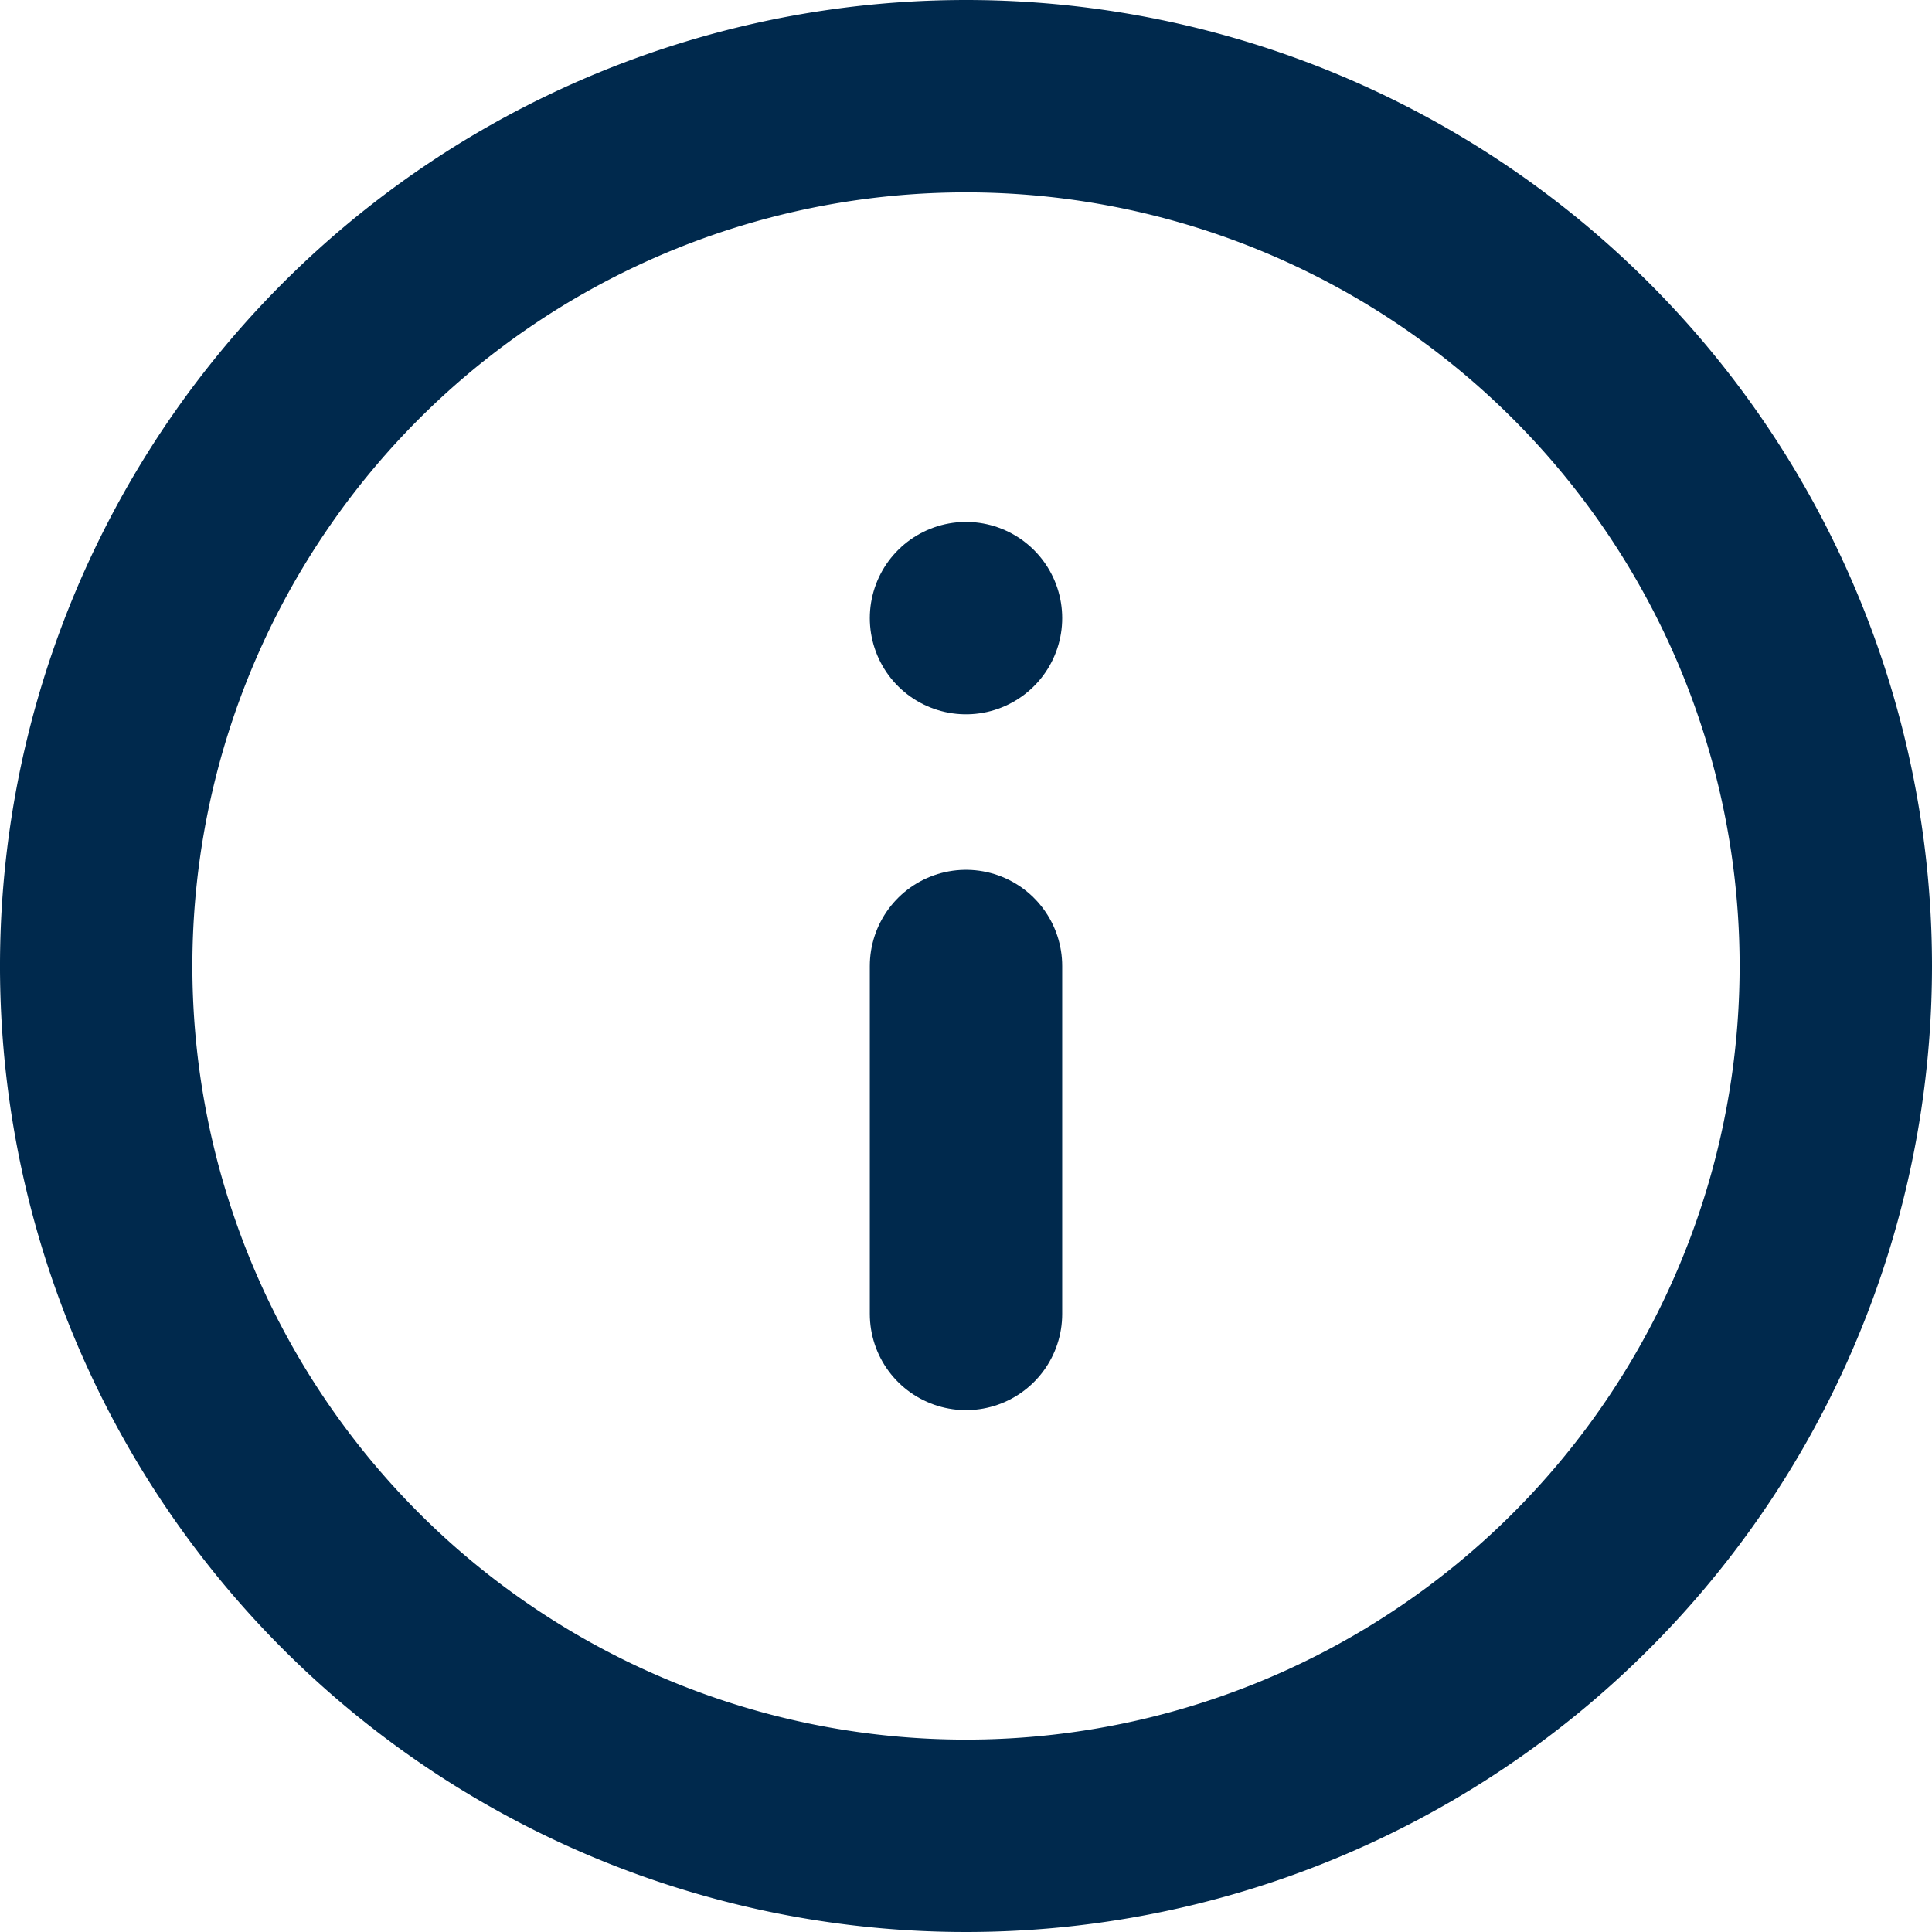 <svg xmlns="http://www.w3.org/2000/svg" width="30.128" height="30.128" viewBox="0 0 30.128 30.128">
  <g id="Icon_feather-info" data-name="Icon feather-info" transform="translate(-1.5 -1.5)">
    <path id="Pfad_223" data-name="Pfad 223" d="M30.128,16.564A13.564,13.564,0,1,1,16.564,3,13.564,13.564,0,0,1,30.128,16.564Z" fill="none" stroke="#00294d" stroke-linecap="round" stroke-linejoin="round" stroke-width="3"/>
    <path id="Pfad_224" data-name="Pfad 224" d="M18,23.426V18" transform="translate(-1.436 -1.436)" fill="none" stroke="#00294d" stroke-linecap="round" stroke-linejoin="round" stroke-width="3"/>
    <path id="Pfad_225" data-name="Pfad 225" d="M18,12h0" transform="translate(-1.436 -0.861)" fill="none" stroke="#00294d" stroke-linecap="round" stroke-linejoin="round" stroke-width="3"/>
  </g>
</svg>
